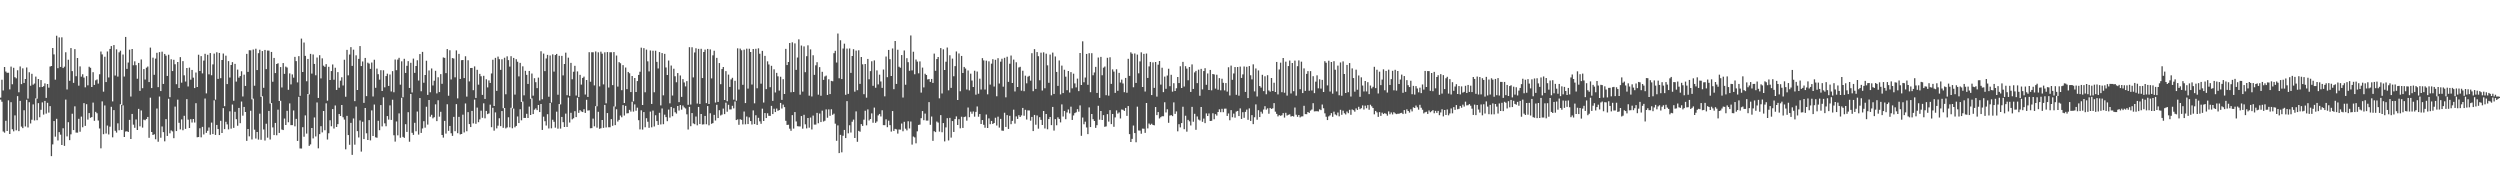 <?xml version="1.0" encoding="UTF-8"?>
<svg xmlns="http://www.w3.org/2000/svg" width="1920" height="150">
  <path d="M0 75.024h1v1.462H0zM1 61.215h1v16.917H1zM2 69.483h1v31.544H2zM3 51.444h1v50.459H3zM4 54.955h1v37.842H4zM5 55.917h1v44.716H5zM6 55.857h1v21.221H6zM7 68.664h1v34.240H7zM8 51.132h1v27.354H8zM9 64.719h1v34.533H9zM10 52.065h1v48.787H10zM11 59.310h1v29.304H11zM12 60.163h1v39.943H12zM13 53.988h1v19.866H13zM14 70.841h1v29.849H14zM15 51.040h1v26.434H15zM16 64.617h1v32.632H16zM17 52.480h1v45.948H17zM18 63.708h1v20.999H18zM19 60.684h1v36.466H19zM20 51.812h1v24.843H20zM21 75.743h1v22.131H21zM22 55.521h1v22.952H22zM23 65.844h1v28.992H23zM24 56.689h1v35.243H24zM25 65.032h1v15.170H25zM26 64.171h1v28.351H26zM27 58.841h1v16.703H27zM28 75.790h1v16.504H28zM29 60.647h1v18.541H29zM30 66.957h1v23.080H30zM31 61.476h1v22.852H31zM32 66.823h1v11.822H32zM33 66.223h1v21.799H33zM34 64.055h1v13.484H34zM35 75.169h1v12.058H35zM36 64.515h1v14.436H36zM37 67.332h1v19.142H37zM38 51.085h1v30.428H38zM39 50.706h1v69.185H39zM40 36.867h1v74.035H40zM41 41.778h1v51.197H41zM42 61.204h1v43.764H42zM43 27.431h1v63.801H43zM44 52.365h1v55.508H44zM45 28.726h1v72.754H45zM46 51.382h1v52.034H46zM47 28.668h1v82.689H47zM48 52.275h1v46.213H48zM49 51.224h1v60.824H49zM50 40.135h1v36.376H50zM51 68.713h1v36.017H51zM52 45.858h1v47.999H52zM53 62.070h1v45.533H53zM54 36.904h1v66.269H54zM55 54.641h1v32.705H55zM56 63.638h1v36.230H56zM57 37.746h1v43.924H57zM58 58.536h1v43.281H58zM59 44.533h1v57.366H59zM60 65.777h1v25.456H60zM61 51.010h1v50.155H61zM62 58.856h1v30.717H62zM63 57.011h1v40.737H63zM64 59.611h1v19.611H64zM65 67.065h1v29.591H65zM66 58.455h1v21.548H66zM67 65.549h1v26.322H67zM68 51.227h1v35.594H68zM69 52.075h1v38.419H69zM70 66.826h1v23.080H70zM71 55.441h1v23.369H71zM72 65.212h1v27.562H72zM73 61.676h1v24.214H73zM74 61.042h1v25.969H74zM75 64.200h1v28.393H75zM76 57.037h1v41.633H76zM77 39.600h1v74.296H77zM78 41.763h1v36.105H78zM79 70.407h1v32.647H79zM80 43.563h1v37.423H80zM81 63.032h1v39.539H81zM82 39.508h1v56.902H82zM83 59.501h1v43.768H83zM84 37.600h1v59.682H84zM85 35.388h1v46.638H85zM86 77.859h1v27.614H86zM87 34.618h1v49.971H87zM88 57.998h1v42.470H88zM89 37.877h1v63.966H89zM90 58.843h1v35.890H90zM91 40.174h1v59.850H91zM92 38.916h1v41.156H92zM93 80.522h1v19.248H93zM94 41.885h1v38.994H94zM95 58.797h1v46.402H95zM96 28.340h1v72.684H96zM97 52.870h1v47.910H97zM98 48.017h1v53.354H98zM99 38.145h1v53.905H99zM100 74.146h1v32.631H100zM101 37.635h1v49.883H101zM102 50.141h1v45.608H102zM103 47.078h1v51.089H103zM104 50.084h1v41.678H104zM105 60.479h1v39.361H105zM106 48.310h1v35.295H106zM107 69.781h1v27.265H107zM108 45.691h1v39.165H108zM109 67.730h1v30.278H109zM110 53.049h1v38.851H110zM111 61.099h1v31.255H111zM112 51.945h1v39.413H112zM113 51.088h1v38.738H113zM114 63.040h1v42.786H114zM115 36.553h1v38.435H115zM116 67.636h1v33.739H116zM117 44.292h1v59.390H117zM118 57.431h1v45.662H118zM119 45.025h1v61.922H119zM120 40.565h1v42.792H120zM121 66.896h1v41.971H121zM122 40.044h1v34.081H122zM123 69.942h1v35.862H123zM124 39.683h1v57.463H124zM125 64.451h1v37.036H125zM126 41.446h1v67.101H126zM127 42.753h1v48.738H127zM128 58.326h1v46.082H128zM129 42.053h1v33.752H129zM130 74.648h1v27.764H130zM131 45.508h1v54.656H131zM132 54.602h1v46.298H132zM133 45.933h1v60.195H133zM134 49.369h1v32.508H134zM135 64.681h1v35.992H135zM136 47.613h1v28.936H136zM137 67.585h1v26.718H137zM138 43.862h1v55.503H138zM139 63.497h1v28.193H139zM140 46.928h1v53.116H140zM141 57.866h1v31.050H141zM142 62.634h1v36.344H142zM143 52.228h1v23.890H143zM144 66.427h1v25.475H144zM145 51.939h1v46.368H145zM146 61.187h1v30.337H146zM147 53.730h1v40.390H147zM148 59.641h1v31.773H148zM149 67.614h1v26.515H149zM150 55.691h1v23.564H150zM151 66.801h1v38.604H151zM152 42.014h1v63.227H152zM153 54.533h1v43.964H153zM154 43.116h1v62.368H154zM155 56.389h1v41.069H155zM156 46.527h1v56.759H156zM157 41.344h1v34.346H157zM158 71.707h1v30.346H158zM159 42.073h1v58.387H159zM160 57.108h1v40.787H160zM161 40.768h1v62.710H161zM162 57.787h1v36.359H162zM163 49.480h1v53.464H163zM164 41.171h1v35.876H164zM165 76.521h1v27.126H165zM166 40.132h1v55.828H166zM167 60.587h1v38.512H167zM168 40.630h1v63.094H168zM169 60.041h1v32.734H169zM170 46.077h1v56.048H170zM171 41.117h1v41.913H171zM172 81.541h1v17.621H172zM173 42.755h1v50.769H173zM174 64.573h1v30.969H174zM175 46.970h1v52.421H175zM176 59.565h1v25.958H176zM177 49.905h1v48.907H177zM178 47.727h1v32.560H178zM179 77.380h1v20.841H179zM180 49.058h1v36.786H180zM181 62.659h1v28.886H181zM182 53.432h1v43.116H182zM183 59.655h1v23.222H183zM184 58.438h1v36.196H184zM185 54.744h1v23.251H185zM186 74.110h1v14.744H186zM187 57.370h1v24.755H187zM188 65.998h1v19.998H188zM189 41.353h1v66.822H189zM190 55.209h1v43.849H190zM191 38.540h1v66.188H191zM192 38.636h1v46.421H192zM193 76.264h1v30.856H193zM194 38.063h1v37.692H194zM195 65.841h1v33.752H195zM196 37.406h1v68.965H196zM197 53.802h1v47.566H197zM198 40.844h1v66.387H198zM199 38.171h1v49.147H199zM200 74.366h1v32.993H200zM201 39.210h1v34.714H201zM202 67.433h1v31.976H202zM203 38.362h1v69.551H203zM204 53.119h1v41.934H204zM205 38.787h1v66.924H205zM206 38.842h1v46.375H206zM207 79.528h1v27.623H207zM208 39.873h1v39.274H208zM209 62.749h1v35.119H209zM210 44.476h1v59.274H210zM211 56.099h1v38.334H211zM212 49.138h1v54.742H212zM213 48.594h1v35.626H213zM214 77.562h1v24.511H214zM215 51.495h1v25.924H215zM216 67.157h1v32.308H216zM217 48.422h1v51.451H217zM218 56.728h1v34.317H218zM219 51.172h1v44.843H219zM220 51.887h1v33.223H220zM221 68.975h1v24.915H221zM222 56.355h1v23.045H222zM223 64.795h1v31.313H223zM224 57.148h1v38.953H224zM225 59.651h1v25.198H225zM226 43.696h1v53.319H226zM227 46.970h1v44.298H227zM228 63.298h1v44.954H228zM229 43.094h1v31.264H229zM230 73.553h1v40.482H230zM231 29.660h1v84.420H231zM232 55.274h1v42.437H232zM233 32.658h1v72.364H233zM234 42.902h1v45.742H234zM235 62.409h1v40.179H235zM236 45.262h1v26.911H236zM237 72.496h1v39.548H237zM238 41.356h1v69.524H238zM239 56.530h1v41.783H239zM240 41.847h1v64.447H240zM241 49.079h1v41.134H241zM242 57.801h1v46.992H242zM243 44.209h1v34.470H243zM244 75.207h1v38.718H244zM245 42.370h1v60.636H245zM246 60.209h1v36.700H246zM247 44.812h1v56.865H247zM248 50.424h1v34.843H248zM249 51.354h1v48.693H249zM250 49.267h1v30.112H250zM251 77.327h1v29.812H251zM252 51.322h1v51.037H252zM253 61.453h1v30.919H253zM254 54.594h1v42.354H254zM255 49.507h1v34.280H255zM256 61.247h1v37.465H256zM257 52.043h1v28.935H257zM258 69.060h1v28.468H258zM259 55.393h1v39.947H259zM260 67.382h1v20.183H260zM261 61.973h1v27.098H261zM262 59.357h1v21.306H262zM263 65.651h1v24.393H263zM264 45.875h1v45.988H264zM265 74.298h1v40.367H265zM266 38.290h1v50.701H266zM267 57.862h1v45.852H267zM268 41.908h1v69.306H268zM269 36.194h1v58.179H269zM270 50.598h1v68.340H270zM271 38.151h1v52.812H271zM272 77.661h1v33.469H272zM273 42.470h1v39.376H273zM274 69.135h1v31.572H274zM275 45.216h1v60.351H275zM276 35.361h1v57.100H276zM277 50.762h1v65.647H277zM278 47.204h1v46.298H278zM279 78.978h1v27.821H279zM280 44.505h1v38.438H280zM281 73.828h1v28.546H281zM282 48.144h1v59.398H282zM283 48.839h1v43.414H283zM284 52.912h1v54.928H284zM285 48.006h1v36.764H285zM286 74.068h1v30.378H286zM287 45.882h1v34.378H287zM288 67.406h1v38.041H288zM289 52.692h1v53.079H289zM290 56.999h1v35.788H290zM291 61.184h1v38.789H291zM292 53.931h1v26.760H292zM293 69.894h1v27.159H293zM294 53.984h1v20.788H294zM295 67.088h1v27.624H295zM296 58.424h1v38.533H296zM297 56.559h1v32.581H297zM298 65.972h1v25.876H298zM299 57.205h1v23.717H299zM300 70.238h1v21.867H300zM301 54.642h1v21.942H301zM302 70.864h1v32.998H302zM303 45.744h1v62.987H303zM304 53.906h1v39.386H304zM305 45.777h1v58.179H305zM306 44.415h1v42.691H306zM307 65.027h1v40.750H307zM308 47.079h1v28.050H308zM309 74.694h1v30.445H309zM310 45.177h1v60.711H310zM311 56.023h1v39.366H311zM312 50.522h1v50.801H312zM313 46.925h1v39.257H313zM314 67.520h1v41.318H314zM315 48.215h1v23.921H315zM316 71.017h1v30.951H316zM317 45.001h1v58.601H317zM318 55.965h1v38.366H318zM319 50.695h1v50.139H319zM320 46.292h1v39.376H320zM321 61.834h1v41.521H321zM322 41.503h1v33.817H322zM323 70.085h1v32.019H323zM324 39.848h1v58.807H324zM325 63.517h1v29.546H325zM326 57.576h1v40.479H326zM327 46.624h1v35.352H327zM328 72.874h1v22.805H328zM329 54.127h1v22.663H329zM330 70.867h1v18.760H330zM331 52.565h1v35.617H331zM332 65.622h1v25.254H332zM333 61.986h1v28.038H333zM334 54.383h1v25.740H334zM335 71.732h1v21.307H335zM336 59.319h1v17.678H336zM337 70.683h1v18.902H337zM338 56.938h1v28.939H338zM339 64.334h1v39.340H339zM340 44.122h1v61.580H340zM341 44.435h1v48.402H341zM342 56.189h1v46.393H342zM343 37.670h1v42.417H343zM344 73.543h1v26.965H344zM345 38.599h1v58.120H345zM346 61.012h1v41.319H346zM347 44.599h1v59.756H347zM348 44.937h1v44.796H348zM349 59.395h1v41.368H349zM350 38.689h1v41.293H350zM351 75.585h1v26.698H351zM352 41.375h1v48.371H352zM353 60.625h1v42.603H353zM354 46.222h1v56.669H354zM355 46.075h1v41.968H355zM356 59.948h1v41.765H356zM357 43.204h1v36.244H357zM358 74.192h1v26.613H358zM359 46.264h1v39.869H359zM360 62.532h1v32.757H360zM361 52.205h1v45.402H361zM362 52.165h1v33.034H362zM363 69.256h1v25.532H363zM364 50.997h1v25.476H364zM365 75.192h1v19.870H365zM366 53.620h1v29.028H366zM367 65.035h1v28.807H367zM368 56.705h1v35.009H368zM369 58.586h1v26.397H369zM370 72.854h1v17.611H370zM371 58.203h1v21.143H371zM372 75.971h1v14.907H372zM373 60.880h1v24.321H373zM374 67.125h1v20.504H374zM375 61.762h1v25.339H375zM376 63.690h1v16.678H376zM377 56.421h1v41.283H377zM378 45.889h1v36.923H378zM379 81.426h1v18.937H379zM380 44.417h1v41.901H380zM381 69.798h1v28.802H381zM382 43.464h1v53.069H382zM383 45.448h1v45.399H383zM384 53.663h1v43.225H384zM385 45.512h1v39.764H385zM386 83.080h1v15.093H386zM387 44.348h1v38.577H387zM388 72.377h1v26.231H388zM389 43.247h1v54.620H389zM390 46.161h1v43.912H390zM391 51.163h1v46.621H391zM392 43.136h1v39.663H392zM393 83.147h1v15.372H393zM394 44.485h1v38.911H394zM395 72.670h1v25.127H395zM396 45.451h1v51.247H396zM397 47.404h1v42.058H397zM398 58.659h1v35.881H398zM399 48.288h1v35.639H399zM400 78.280h1v14.136H400zM401 50.923h1v27.077H401zM402 73.224h1v17.360H402zM403 54.357h1v36.217H403zM404 57.513h1v29.900H404zM405 64.456h1v26.164H405zM406 54.453h1v27.400H406zM407 75.899h1v12.402H407zM408 56.470h1v19.100H408zM409 73.461h1v14.149H409zM410 60.051h1v24.150H410zM411 63.107h1v20.159H411zM412 67.672h1v16.902H412zM413 59.580h1v21.052H413zM414 77.210h1v8.865H414zM415 39.391h1v40.484H415zM416 76.228h1v23.539H416zM417 41.183h1v48.440H417zM418 54.646h1v38.461H418zM419 44.879h1v51.533H419zM420 42.144h1v45.571H420zM421 74.278h1v24.403H421zM422 42.601h1v36.480H422zM423 78.723h1v19.822H423zM424 41.742h1v50.232H424zM425 54.988h1v38.552H425zM426 42.300h1v55.742H426zM427 41.417h1v44.351H427zM428 72.756h1v26.041H428zM429 42.856h1v37.043H429zM430 80.188h1v18.590H430zM431 42.914h1v46.890H431zM432 57.928h1v35.939H432zM433 49.129h1v48.391H433zM434 40.442h1v46.799H434zM435 73.136h1v24.360H435zM436 44.286h1v30.639H436zM437 73.633h1v20.497H437zM438 48.307h1v38.304H438zM439 60.883h1v30.783H439zM440 55.080h1v35.746H440zM441 50.521h1v34.859H441zM442 73.355h1v16.577H442zM443 54.817h1v20.224H443zM444 74.548h1v12.124H444zM445 57.478h1v27.168H445zM446 64.972h1v20.611H446zM447 59.850h1v26.220H447zM448 58.822h1v25.069H448zM449 72.616h1v14.099H449zM450 61.458h1v15.173H450zM451 74.439h1v10.445H451zM452 40.103h1v44.643H452zM453 62.782h1v35.702H453zM454 40.165h1v58.258H454zM455 40.126h1v50.936H455zM456 65.587h1v31.433H456zM457 39.546h1v41.970H457zM458 81.620h1v16.404H458zM459 40.206h1v45.652H459zM460 66.357h1v32.551H460zM461 39.703h1v58.808H461zM462 41.231h1v50.922H462zM463 64.821h1v33.377H463zM464 40.182h1v40.382H464zM465 79.344h1v18.549H465zM466 39.991h1v46.847H466zM467 67.245h1v30.470H467zM468 40.117h1v57.601H468zM469 40.151h1v51.342H469zM470 65.401h1v31.213H470zM471 39.970h1v41.721H471zM472 81.803h1v14.311H472zM473 42.673h1v41.251H473zM474 66.520h1v26.822H474zM475 47.725h1v44.332H475zM476 48.573h1v40.166H476zM477 69.263h1v20.777H477zM478 50.000h1v30.743H478zM479 79.114h1v9.591H479zM480 51.859h1v29.452H480zM481 68.470h1v18.605H481zM482 55.253h1v31.666H482zM483 56.287h1v28.069H483zM484 70.696h1v15.026H484zM485 58.372h1v19.738H485zM486 77.812h1v7.891H486zM487 59.888h1v20.273H487zM488 70.641h1v14.427H488zM489 62.265h1v20.441H489zM490 57.547h1v34.788H490zM491 55.081h1v44.315H491zM492 36.630h1v48.091H492zM493 80.662h1v18.858H493zM494 36.942h1v49.109H494zM495 70.853h1v26.878H495zM496 38.093h1v52.664H496zM497 47.078h1v46.405H497zM498 54.810h1v43.322H498zM499 38.761h1v46.937H499zM500 79.802h1v18.009H500zM501 38.987h1v45.948H501zM502 70.850h1v26.270H502zM503 38.952h1v49.583H503zM504 47.535h1v45.434H504zM505 52.582h1v43.354H505zM506 40.001h1v46.634H506zM507 80.944h1v14.628H507zM508 40.765h1v42.532H508zM509 73.205h1v22.187H509zM510 41.377h1v46.667H510zM511 51.792h1v38.170H511zM512 57.587h1v35.505H512zM513 46.467h1v37.690H513zM514 79.367h1v10.971H514zM515 50.304h1v31.809H515zM516 73.388h1v15.855H516zM517 52.795h1v30.313H517zM518 58.550h1v27.692H518zM519 63.199h1v24.023H519zM520 56.095h1v25.296H520zM521 78.440h1v6.458H521zM522 57.954h1v22.745H522zM523 74.404h1v9.807H523zM524 60.770h1v20.256H524zM525 63.352h1v19.153H525zM526 66.364h1v16.920H526zM527 62.319h1v25.481H527zM528 80.464h1v19.036H528zM529 36.261h1v45.799H529zM530 80.259h1v16.660H530zM531 36.309h1v50.506H531zM532 59.419h1v35.373H532zM533 40.311h1v55.091H533zM534 37.078h1v52.427H534zM535 79.493h1v16.740H535zM536 37.548h1v44.583H536zM537 79.817h1v15.442H537zM538 37.468h1v50.082H538zM539 59.946h1v35.669H539zM540 39.935h1v55.546H540zM541 38.115h1v50.898H541zM542 79.227h1v16.200H542zM543 37.587h1v43.870H543zM544 79.867h1v16.412H544zM545 37.955h1v49.012H545zM546 60.207h1v34.876H546zM547 42.499h1v52.064H547zM548 38.957h1v49.285H548zM549 78.754h1v13.799H549zM550 44.420h1v36.059H550zM551 78.279h1v12.391H551zM552 48.454h1v36.181H552zM553 64.676h1v24.018H553zM554 53.024h1v34.986H554zM555 51.448h1v31.960H555zM556 76.775h1v10.879H556zM557 54.624h1v24.205H557zM558 77.780h1v8.009H558zM559 57.272h1v23.201H559zM560 66.787h1v17.277H560zM561 61.003h1v22.996H561zM562 59.743h1v21.517H562zM563 76.546h1v6.684H563zM564 62.030h1v15.893H564zM565 77.347h1v14.871H565zM566 37.098h1v54.611H566zM567 68.744h1v27.110H567zM568 37.317h1v54.263H568zM569 38.588h1v53.452H569zM570 65.149h1v30.396H570zM571 38.166h1v47.518H571zM572 79.167h1v16.342H572zM573 37.365h1v52.143H573zM574 68.025h1v27.234H574zM575 37.433h1v52.728H575zM576 39.944h1v53.053H576zM577 64.896h1v30.727H577zM578 37.630h1v47.142H578zM579 79.352h1v15.927H579zM580 37.460h1v51.044H580zM581 67.777h1v28.157H581zM582 37.098h1v53.395H582zM583 41.268h1v51.918H583zM584 64.258h1v30.801H584zM585 39.089h1v44.381H585zM586 78.745h1v14.177H586zM587 42.914h1v43.912H587zM588 68.447h1v22.246H588zM589 47.105h1v39.864H589zM590 49.532h1v39.417H590zM591 66.989h1v22.003H591zM592 50.512h1v30.775H592zM593 77.463h1v10.144H593zM594 53.225h1v30.287H594zM595 71.001h1v15.085H595zM596 55.965h1v27.381H596zM597 58.606h1v26.482H597zM598 69.564h1v14.968H598zM599 58.928h1v20.137H599zM600 76.712h1v6.653H600zM601 60.823h1v19.525H601zM602 72.180h1v10.097H602zM603 37.540h1v55.233H603zM604 49.947h1v45.977H604zM605 47.618h1v48.166H605zM606 33.022h1v65.784H606zM607 70.879h1v29.591H607zM608 32.523h1v55.913H608zM609 70.663h1v28.113H609zM610 33.328h1v52.723H610zM611 53.663h1v39.639H611zM612 44.188h1v52.719H612zM613 30.186h1v66.871H613zM614 72.718h1v24.414H614zM615 34.984h1v54.179H615zM616 70.375h1v28.423H616zM617 35.619h1v52.529H617zM618 55.436h1v40.051H618zM619 43.146h1v55.442H619zM620 34.793h1v55.829H620zM621 73.463h1v24.586H621zM622 37.963h1v52.320H622zM623 74.092h1v25.361H623zM624 42.456h1v46.339H624zM625 57.493h1v38.214H625zM626 50.181h1v45.535H626zM627 47.769h1v38.901H627zM628 72.681h1v21.992H628zM629 51.580h1v35.636H629zM630 73.547h1v20.205H630zM631 55.121h1v29.846H631zM632 61.332h1v31.982H632zM633 58.704h1v33.997H633zM634 58.061h1v25.940H634zM635 72.933h1v17.486H635zM636 60.857h1v23.164H636zM637 72.256h1v16.679H637zM638 62.119h1v21.803H638zM639 62.417h1v25.760H639zM640 40.836h1v46.466H640zM641 38.999h1v55.999H641zM642 48.002h1v60.152H642zM643 25.775h1v70.523H643zM644 60.085h1v57.496H644zM645 30.914h1v72.683H645zM646 60.723h1v56.259H646zM647 37.300h1v66.968H647zM648 33.527h1v66.275H648zM649 72.803h1v33.210H649zM650 37.341h1v40.348H650zM651 72.085h1v30.322H651zM652 37.206h1v58.977H652zM653 55.947h1v45.847H653zM654 42.996h1v50.514H654zM655 37.788h1v54.079H655zM656 70.393h1v35.605H656zM657 38.881h1v46.680H657zM658 69.263h1v39.624H658zM659 38.611h1v61.906H659zM660 64.398h1v36.771H660zM661 43.783h1v51.549H661zM662 49.397h1v47.294H662zM663 72.358h1v19.528H663zM664 49.173h1v35.896H664zM665 75.021h1v21.234H665zM666 45.251h1v38.751H666zM667 60.861h1v31.633H667zM668 54.640h1v36.770H668zM669 47.076h1v40.022H669zM670 65.883h1v28.352H670zM671 46.367h1v36.250H671zM672 67.401h1v26.943H672zM673 54.089h1v39.180H673zM674 64.827h1v23.785H674zM675 57.334h1v30.185H675zM676 62.577h1v26.866H676zM677 67.472h1v17.208H677zM678 53.418h1v42.686H678zM679 73.987h1v22.171H679zM680 43.435h1v48.195H680zM681 59.290h1v38.402H681zM682 38.358h1v54.321H682zM683 45.489h1v50.637H683zM684 58.386h1v42.677H684zM685 37.210h1v48.096H685zM686 68.495h1v32.074H686zM687 31.490h1v67.464H687zM688 64.453h1v34.907H688zM689 38.189h1v64.423H689zM690 51.265h1v48.184H690zM691 52.027h1v47.549H691zM692 42.295h1v52.604H692zM693 74.894h1v25.928H693zM694 38.747h1v54.772H694zM695 65.081h1v33.742H695zM696 44.697h1v55.471H696zM697 47.783h1v45.335H697zM698 54.390h1v44.264H698zM699 27.250h1v66.089H699zM700 54.044h1v57.017H700zM701 39.718h1v65.153H701zM702 57.050h1v48.456H702zM703 45.709h1v64.379H703zM704 47.333h1v53.520H704zM705 56.321h1v39.630H705zM706 47.134h1v48.570H706zM707 71.105h1v19.683H707zM708 51.935h1v33.355H708zM709 67.127h1v25.209H709zM710 56.649h1v30.577H710zM711 57.623h1v34.975H711zM712 61.032h1v31.587H712zM713 60.741h1v17.718H713zM714 62.889h1v32.958H714zM715 60.618h1v28.896H715zM716 63.695h1v44.489H716zM717 41.149h1v59.632H717zM718 54.375h1v47.081H718zM719 45.368h1v47.989H719zM720 43.759h1v50.377H720zM721 75.520h1v25.546H721zM722 36.893h1v51.534H722zM723 71.768h1v29.818H723zM724 37.889h1v56.648H724zM725 53.762h1v54.850H725zM726 47.424h1v50.425H726zM727 36.505h1v54.291H727zM728 69.353h1v38.529H728zM729 42.428h1v48.087H729zM730 67.477h1v38.212H730zM731 45.008h1v47.985H731zM732 58.577h1v42.773H732zM733 50.800h1v40.650H733zM734 39.507h1v49.874H734zM735 76.788h1v19.187H735zM736 41.069h1v50.474H736zM737 70.110h1v28.473H737zM738 42.945h1v46.729H738zM739 56.065h1v42.210H739zM740 51.394h1v38.538H740zM741 52.657h1v36.844H741zM742 68.738h1v23.914H742zM743 54.098h1v28.469H743zM744 69.432h1v20.570H744zM745 56.563h1v29.176H745zM746 61.826h1v25.535H746zM747 66.798h1v18.827H747zM748 54.333h1v35.276H748zM749 72.688h1v13.210H749zM750 54.937h1v26.831H750zM751 71.985h1v17.680H751zM752 60.415h1v27.163H752zM753 68.747h1v26.475H753zM754 44.655h1v47.554H754zM755 46.371h1v49.488H755zM756 68.745h1v29.343H756zM757 46.609h1v41.364H757zM758 72.467h1v25.858H758zM759 47.083h1v43.858H759zM760 64.989h1v30.379H760zM761 48.897h1v43.959H761zM762 45.451h1v49.777H762zM763 66.470h1v27.979H763zM764 45.911h1v44.488H764zM765 73.930h1v22.499H765zM766 44.699h1v44.885H766zM767 64.127h1v33.848H767zM768 47.370h1v43.938H768zM769 45.106h1v55.176H769zM770 66.576h1v33.887H770zM771 44.404h1v42.175H771zM772 74.752h1v22.737H772zM773 43.558h1v44.864H773zM774 62.855h1v36.155H774zM775 48.954h1v39.973H775zM776 42.632h1v52.761H776zM777 63.751h1v29.093H777zM778 45.799h1v38.410H778zM779 70.248h1v24.660H779zM780 47.840h1v41.571H780zM781 66.793h1v24.552H781zM782 51.797h1v36.655H782zM783 51.322h1v38.536H783zM784 69.615h1v19.008H784zM785 54.333h1v28.538H785zM786 70.046h1v18.834H786zM787 58.136h1v26.184H787zM788 64.007h1v27.785H788zM789 58.885h1v25.920H789zM790 58.227h1v26.600H790zM791 61.930h1v30.733H791zM792 40.850h1v48.954H792zM793 70.024h1v30.657H793zM794 37.720h1v50.526H794zM795 68.316h1v27.458H795zM796 39.979h1v48.716H796zM797 43.154h1v55.679H797zM798 61.668h1v28.320H798zM799 40.426h1v51.610H799zM800 69.548h1v26.443H800zM801 40.215h1v45.014H801zM802 67.782h1v30.863H802zM803 41.217h1v46.312H803zM804 50.171h1v49.090H804zM805 63.616h1v27.819H805zM806 41.904h1v47.956H806zM807 73.237h1v22.866H807zM808 40.397h1v41.721H808zM809 72.134h1v28.153H809zM810 43.365h1v48.114H810zM811 55.256h1v40.925H811zM812 65.932h1v24.172H812zM813 46.426h1v44.924H813zM814 72.521h1v21.497H814zM815 50.406h1v29.790H815zM816 71.488h1v18.030H816zM817 53.547h1v31.664H817zM818 58.881h1v32.677H818zM819 69.260h1v17.088H819zM820 54.513h1v29.535H820zM821 71.082h1v16.008H821zM822 55.397h1v26.532H822zM823 67.819h1v24.279H823zM824 56.581h1v32.078H824zM825 64.054h1v22.823H825zM826 67.098h1v19.101H826zM827 60.381h1v23.410H827zM828 70.015h1v15.758H828zM829 40.706h1v40.246H829zM830 65.286h1v39.020H830zM831 31.766h1v58.523H831zM832 63.165h1v32.249H832zM833 59.527h1v33.896H833zM834 41.444h1v56.455H834zM835 65.111h1v37.927H835zM836 40.880h1v41.611H836zM837 70.807h1v26.762H837zM838 40.834h1v46.708H838zM839 57.828h1v33.721H839zM840 55.658h1v37.260H840zM841 51.330h1v46.847H841zM842 71.356h1v24.813H842zM843 44.181h1v37.055H843zM844 75.145h1v16.760H844zM845 43.673h1v41.598H845zM846 57.806h1v34.377H846zM847 51.978h1v36.454H847zM848 51.092h1v46.266H848zM849 73.100h1v23.977H849zM850 44.413h1v43.236H850zM851 73.464h1v19.907H851zM852 43.962h1v40.632H852zM853 64.420h1v30.933H853zM854 53.302h1v34.225H854zM855 54.990h1v42.375H855zM856 71.319h1v18.841H856zM857 53.208h1v31.563H857zM858 69.753h1v17.518H858zM859 55.978h1v30.331H859zM860 63.392h1v27.597H860zM861 61.155h1v22.932H861zM862 64.079h1v20.234H862zM863 70.796h1v14.407H863zM864 59.837h1v23.053H864zM865 71.204h1v17.762H865zM866 45.140h1v36.343H866zM867 58.291h1v44.730H867zM868 40.206h1v68.827H868zM869 41.292h1v65.354H869zM870 67.032h1v29.398H870zM871 41.075h1v61.127H871zM872 63.708h1v45.571H872zM873 41.949h1v39.957H873zM874 56.335h1v43.866H874zM875 47.177h1v53.111H875zM876 40.191h1v62.510H876zM877 66.834h1v31.934H877zM878 41.361h1v57.500H878zM879 70.314h1v31.748H879zM880 41.105h1v38.022H880zM881 59.857h1v38.742H881zM882 50.974h1v43.904H882zM883 47.563h1v48.265H883zM884 73.021h1v22.019H884zM885 47.906h1v48.112H885zM886 67.491h1v28.739H886zM887 47.632h1v34.570H887zM888 74.189h1v14.246H888zM889 49.657h1v36.408H889zM890 46.870h1v44.136H890zM891 64.996h1v25.000H891zM892 52.040h1v37.219H892zM893 70.756h1v18.516H893zM894 58.832h1v19.698H894zM895 68.176h1v18.190H895zM896 57.999h1v25.924H896zM897 52.808h1v41.493H897zM898 66.183h1v22.610H898zM899 57.471h1v30.896H899zM900 70.411h1v18.761H900zM901 63.896h1v14.757H901zM902 69.881h1v17.589H902zM903 67.767h1v17.765H903zM904 59.144h1v41.698H904zM905 63.799h1v31.574H905zM906 50.916h1v46.914H906zM907 67.582h1v26.948H907zM908 47.503h1v34.486H908zM909 66.451h1v32.756H909zM910 50.862h1v38.034H910zM911 52.695h1v48.407H911zM912 61.634h1v30.433H912zM913 51.445h1v41.751H913zM914 70.614h1v25.742H914zM915 49.440h1v32.637H915zM916 68.306h1v25.192H916zM917 55.613h1v31.792H917zM918 54.404h1v45.265H918zM919 63.835h1v25.635H919zM920 53.526h1v38.292H920zM921 73.532h1v19.009H921zM922 52.874h1v29.295H922zM923 68.673h1v24.890H923zM924 54.555h1v36.536H924zM925 52.391h1v42.186H925zM926 65.127h1v21.966H926zM927 56.443h1v32.655H927zM928 69.102h1v18.057H928zM929 53.714h1v39.225H929zM930 69.378h1v23.395H930zM931 56.825h1v30.149H931zM932 57.188h1v34.431H932zM933 68.024h1v19.646H933zM934 57.416h1v31.371H934zM935 68.897h1v17.124H935zM936 60.020h1v23.953H936zM937 69.387h1v16.773H937zM938 60.481h1v23.094H938zM939 63.580h1v22.577H939zM940 69.440h1v14.037H940zM941 63.812h1v19.576H941zM942 70.333h1v18.680H942zM943 51.674h1v35.464H943zM944 73.313h1v19.072H944zM945 50.363h1v34.213H945zM946 61.273h1v28.800H946zM947 56.404h1v30.854H947zM948 51.505h1v38.859H948zM949 72.812h1v12.830H949zM950 51.450h1v33.744H950zM951 73.460h1v15.672H951zM952 51.153h1v32.122H952zM953 59.850h1v31.475H953zM954 57.124h1v29.054H954zM955 51.025h1v39.448H955zM956 70.591h1v15.330H956zM957 51.298h1v32.877H957zM958 75.330h1v16.693H958zM959 50.716h1v32.537H959zM960 57.827h1v35.061H960zM961 60.971h1v27.443H961zM962 49.402h1v45.941H962zM963 70.207h1v19.835H963zM964 52.557h1v27.630H964zM965 74.105h1v17.850H965zM966 54.091h1v30.543H966zM967 66.108h1v23.823H967zM968 67.297h1v18.538H968zM969 57.430h1v29.816H969zM970 69.967h1v14.156H970zM971 58.548h1v23.031H971zM972 72.371h1v11.863H972zM973 57.761h1v25.427H973zM974 69.477h1v17.881H974zM975 70.412h1v12.497H975zM976 59.894h1v23.788H976zM977 69.906h1v13.271H977zM978 63.531h1v15.662H978zM979 70.675h1v15.091H979zM980 47.588h1v39.837H980zM981 72.513h1v16.864H981zM982 53.369h1v35.048H982zM983 48.121h1v40.797H983zM984 70.784h1v17.745H984zM985 44.556h1v42.355H985zM986 71.223h1v19.107H986zM987 47.341h1v39.307H987zM988 73.431h1v15.314H988zM989 50.757h1v37.424H989zM990 46.467h1v41.331H990zM991 71.765h1v17.727H991zM992 48.378h1v40.718H992zM993 70.026h1v19.459H993zM994 46.543h1v36.029H994zM995 73.492h1v14.634H995zM996 50.865h1v38.819H996zM997 46.393h1v41.922H997zM998 68.514h1v21.632H998zM999 47.379h1v42.085H999zM1000 71.454h1v17.886H1000zM1001 52.525h1v28.753H1001zM1002 69.780h1v17.896H1002zM1003 56.718h1v31.004H1003zM1004 54.641h1v31.399H1004zM1005 69.670h1v17.067H1005zM1006 54.611h1v30.339H1006zM1007 69.483h1v14.621H1007zM1008 58.544h1v20.694H1008zM1009 71.535h1v14.033H1009zM1010 62.709h1v22.731H1010zM1011 57.865h1v27.541H1011zM1012 67.861h1v17.733H1012zM1013 60.899h1v23.069H1013zM1014 68.069h1v16.511H1014zM1015 61.347h1v18.934H1015zM1016 70.642h1v12.495H1016zM1017 46.981h1v40.061H1017zM1018 48.169h1v41.482H1018zM1019 65.602h1v26.612H1019zM1020 46.625h1v42.768H1020zM1021 70.273h1v18.286H1021zM1022 47.596h1v39.305H1022zM1023 71.926h1v17.753H1023zM1024 46.980h1v38.771H1024zM1025 53.579h1v34.331H1025zM1026 70.232h1v18.385H1026zM1027 50.402h1v36.035H1027zM1028 73.163h1v16.192H1028zM1029 47.969h1v36.344H1029zM1030 73.539h1v14.651H1030zM1031 47.147h1v37.833H1031zM1032 56.838h1v30.155H1032zM1033 71.425h1v16.473H1033zM1034 49.876h1v35.806H1034zM1035 70.801h1v16.129H1035zM1036 48.425h1v35.907H1036zM1037 74.118h1v14.067H1037zM1038 52.511h1v31.540H1038zM1039 59.958h1v24.697H1039zM1040 70.392h1v15.365H1040zM1041 53.488h1v29.742H1041zM1042 68.915h1v15.514H1042zM1043 57.949h1v24.063H1043zM1044 74.359h1v9.509H1044zM1045 59.395h1v23.726H1045zM1046 65.677h1v15.246H1046zM1047 70.266h1v13.829H1047zM1048 62.224h1v18.951H1048zM1049 70.232h1v12.929H1049zM1050 63.146h1v17.599H1050zM1051 72.276h1v11.990H1051zM1052 65.680h1v14.738H1052zM1053 67.899h1v13.739H1053zM1054 66.680h1v16.243H1054zM1055 51.306h1v36.522H1055zM1056 67.696h1v17.480H1056zM1057 53.540h1v32.775H1057zM1058 71.802h1v17.931H1058zM1059 55.044h1v31.084H1059zM1060 65.393h1v23.580H1060zM1061 61.123h1v25.423H1061zM1062 53.244h1v34.351H1062zM1063 69.332h1v17.545H1063zM1064 54.475h1v32.923H1064zM1065 71.057h1v17.753H1065zM1066 53.491h1v32.056H1066zM1067 65.237h1v22.499H1067zM1068 60.755h1v25.599H1068zM1069 54.357h1v33.540H1069zM1070 69.386h1v16.768H1070zM1071 53.612h1v33.470H1071zM1072 69.566h1v18.070H1072zM1073 54.516h1v32.831H1073zM1074 64.507h1v22.856H1074zM1075 61.104h1v25.773H1075zM1076 57.275h1v29.365H1076zM1077 71.258h1v16.367H1077zM1078 58.436h1v26.076H1078zM1079 70.530h1v16.752H1079zM1080 61.549h1v22.398H1080zM1081 65.433h1v19.796H1081zM1082 66.873h1v19.597H1082zM1083 61.984h1v22.005H1083zM1084 72.365h1v13.173H1084zM1085 65.951h1v16.468H1085zM1086 72.649h1v10.310H1086zM1087 66.130h1v14.894H1087zM1088 67.940h1v14.494H1088zM1089 70.911h1v13.310H1089zM1090 67.341h1v13.134H1090zM1091 71.537h1v11.202H1091zM1092 64.850h1v19.445H1092zM1093 68.816h1v18.258H1093zM1094 54.480h1v31.757H1094zM1095 66.812h1v18.976H1095zM1096 54.556h1v32.945H1096zM1097 54.620h1v30.221H1097zM1098 69.755h1v16.481H1098zM1099 56.089h1v29.381H1099zM1100 70.044h1v14.517H1100zM1101 55.179h1v31.798H1101zM1102 67.816h1v17.319H1102zM1103 59.119h1v27.569H1103zM1104 57.765h1v27.396H1104zM1105 72.826h1v15.638H1105zM1106 56.959h1v29.437H1106zM1107 71.864h1v12.057H1107zM1108 57.704h1v31.690H1108zM1109 68.422h1v16.060H1109zM1110 60.098h1v28.219H1110zM1111 58.972h1v25.118H1111zM1112 71.868h1v16.693H1112zM1113 60.792h1v26.351H1113zM1114 72.569h1v10.719H1114zM1115 63.146h1v23.900H1115zM1116 69.714h1v12.558H1116zM1117 66.473h1v17.881H1117zM1118 64.662h1v16.038H1118zM1119 72.193h1v11.723H1119zM1120 66.100h1v17.443H1120zM1121 72.485h1v8.849H1121zM1122 66.352h1v16.371H1122zM1123 71.140h1v9.258H1123zM1124 70.543h1v11.309H1124zM1125 65.895h1v12.180H1125zM1126 71.413h1v9.533H1126zM1127 65.221h1v15.585H1127zM1128 70.580h1v9.326H1128zM1129 65.780h1v15.425H1129zM1130 70.702h1v12.737H1130zM1131 59.129h1v29.134H1131zM1132 60.596h1v19.758H1132zM1133 72.020h1v16.410H1133zM1134 58.783h1v21.856H1134zM1135 72.627h1v11.501H1135zM1136 59.118h1v27.342H1136zM1137 72.502h1v7.729H1137zM1138 60.038h1v28.518H1138zM1139 61.364h1v18.710H1139zM1140 74.168h1v13.032H1140zM1141 59.027h1v18.846H1141zM1142 73.307h1v8.560H1142zM1143 61.081h1v26.621H1143zM1144 72.608h1v7.918H1144zM1145 60.096h1v27.742H1145zM1146 61.194h1v18.193H1146zM1147 74.282h1v13.513H1147zM1148 60.617h1v19.272H1148zM1149 73.093h1v8.800H1149zM1150 59.972h1v27.247H1150zM1151 73.358h1v6.120H1151zM1152 62.882h1v22.349H1152zM1153 62.943h1v16.005H1153zM1154 75.167h1v10.168H1154zM1155 62.948h1v15.259H1155zM1156 73.073h1v5.837H1156zM1157 65.252h1v18.036H1157zM1158 73.704h1v4.037H1158zM1159 66.084h1v16.357H1159zM1160 65.498h1v11.272H1160zM1161 74.780h1v7.437H1161zM1162 66.563h1v10.837H1162zM1163 72.679h1v7.131H1163zM1164 67.023h1v13.399H1164zM1165 73.337h1v4.884H1165zM1166 69.559h1v11.645H1166zM1167 67.522h1v10.007H1167zM1168 64.633h1v24.996H1168zM1169 60.491h1v16.009H1169zM1170 71.610h1v15.711H1170zM1171 61.221h1v27.121H1171zM1172 71.211h1v7.885H1172zM1173 60.779h1v27.305H1173zM1174 64.201h1v14.779H1174zM1175 67.867h1v20.875H1175zM1176 60.930h1v15.038H1176zM1177 73.950h1v16.063H1177zM1178 60.259h1v30.169H1178zM1179 71.316h1v8.211H1179zM1180 60.089h1v30.642H1180zM1181 64.049h1v15.044H1181zM1182 66.713h1v23.929H1182zM1183 59.468h1v15.730H1183zM1184 73.251h1v17.026H1184zM1185 58.729h1v31.549H1185zM1186 71.383h1v7.959H1186zM1187 59.883h1v30.998H1187zM1188 63.879h1v15.374H1188zM1189 68.878h1v20.749H1189zM1190 61.845h1v13.437H1190zM1191 73.177h1v12.805H1191zM1192 61.573h1v25.189H1192zM1193 71.613h1v6.694H1193zM1194 64.430h1v22.113H1194zM1195 68.080h1v9.901H1195zM1196 71.971h1v12.257H1196zM1197 64.438h1v11.231H1197zM1198 73.806h1v9.128H1198zM1199 66.284h1v18.008H1199zM1200 72.472h1v4.743H1200zM1201 66.736h1v16.109H1201zM1202 69.885h1v7.462H1202zM1203 72.962h1v9.089H1203zM1204 67.536h1v9.599H1204zM1205 72.522h1v9.852H1205zM1206 59.495h1v30.491H1206zM1207 57.185h1v31.484H1207zM1208 60.691h1v29.575H1208zM1209 63.440h1v16.114H1209zM1210 70.308h1v17.226H1210zM1211 54.798h1v27.965H1211zM1212 65.032h1v22.560H1212zM1213 57.005h1v25.929H1213zM1214 62.301h1v28.763H1214zM1215 56.519h1v26.901H1215zM1216 61.814h1v19.418H1216zM1217 74.609h1v10.607H1217zM1218 63.902h1v13.238H1218zM1219 69.329h1v19.157H1219zM1220 70.447h1v16.908H1220zM1221 62.508h1v12.536H1221zM1222 73.468h1v11.716H1222zM1223 65.165h1v16.013H1223zM1224 66.507h1v12.729H1224zM1225 70.846h1v13.997H1225zM1226 62.206h1v20.021H1226zM1227 65.701h1v14.698H1227zM1228 75.262h1v8.816H1228zM1229 65.107h1v13.604H1229zM1230 65.375h1v12.577H1230zM1231 74.980h1v10.471H1231zM1232 66.300h1v12.171H1232zM1233 68.787h1v9.873H1233zM1234 74.820h1v11.551H1234zM1235 67.486h1v10.296H1235zM1236 67.411h1v13.953H1236zM1237 73.998h1v11.536H1237zM1238 66.958h1v12.017H1238zM1239 66.696h1v18.206H1239zM1240 73.810h1v11.011H1240zM1241 67.030h1v11.850H1241zM1242 68.394h1v17.553H1242zM1243 73.741h1v11.842H1243zM1244 65.400h1v17.541H1244zM1245 59.455h1v29.988H1245zM1246 63.547h1v25.277H1246zM1247 62.651h1v22.025H1247zM1248 65.617h1v19.697H1248zM1249 70.373h1v16.699H1249zM1250 63.984h1v16.106H1250zM1251 66.473h1v18.252H1251zM1252 72.679h1v11.977H1252zM1253 64.757h1v16.390H1253zM1254 67.279h1v17.343H1254zM1255 69.278h1v13.849H1255zM1256 64.082h1v16.666H1256zM1257 67.690h1v19.245H1257zM1258 62.948h1v20.515H1258zM1259 63.243h1v15.013H1259zM1260 69.275h1v17.163H1260zM1261 64.537h1v16.731H1261zM1262 65.722h1v14.033H1262zM1263 70.056h1v23.240H1263zM1264 59.980h1v24.518H1264zM1265 60.050h1v23.090H1265zM1266 74.521h1v10.106H1266zM1267 61.596h1v23.099H1267zM1268 63.300h1v18.296H1268zM1269 73.918h1v11.467H1269zM1270 61.727h1v20.796H1270zM1271 65.764h1v14.770H1271zM1272 72.413h1v11.534H1272zM1273 61.912h1v19.805H1273zM1274 65.237h1v15.630H1274zM1275 71.558h1v13.354H1275zM1276 63.120h1v18.836H1276zM1277 65.717h1v15.134H1277zM1278 71.538h1v12.233H1278zM1279 63.013h1v17.449H1279zM1280 64.970h1v17.650H1280zM1281 69.188h1v14.492H1281zM1282 60.159h1v27.651H1282zM1283 59.065h1v27.616H1283zM1284 70.473h1v16.503H1284zM1285 63.021h1v17.750H1285zM1286 63.133h1v20.312H1286zM1287 68.874h1v14.389H1287zM1288 62.616h1v16.871H1288zM1289 66.554h1v15.856H1289zM1290 71.151h1v11.676H1290zM1291 63.606h1v17.252H1291zM1292 65.477h1v18.532H1292zM1293 73.189h1v9.855H1293zM1294 62.664h1v15.592H1294zM1295 65.739h1v16.745H1295zM1296 72.738h1v9.588H1296zM1297 61.403h1v15.326H1297zM1298 67.604h1v16.109H1298zM1299 72.109h1v10.735H1299zM1300 60.169h1v21.546H1300zM1301 64.443h1v23.869H1301zM1302 66.338h1v20.236H1302zM1303 59.406h1v24.918H1303zM1304 67.523h1v16.040H1304zM1305 61.911h1v21.938H1305zM1306 62.019h1v17.144H1306zM1307 68.573h1v16.124H1307zM1308 63.216h1v21.220H1308zM1309 63.129h1v15.891H1309zM1310 67.892h1v17.653H1310zM1311 61.108h1v20.443H1311zM1312 63.616h1v18.570H1312zM1313 73.462h1v11.043H1313zM1314 60.944h1v21.007H1314zM1315 66.178h1v17.091H1315zM1316 71.193h1v13.820H1316zM1317 63.000h1v19.351H1317zM1318 64.946h1v18.520H1318zM1319 66.598h1v24.333H1319zM1320 57.352h1v27.913H1320zM1321 60.040h1v24.808H1321zM1322 73.441h1v9.906H1322zM1323 58.858h1v23.016H1323zM1324 65.938h1v16.148H1324zM1325 72.491h1v14.512H1325zM1326 58.693h1v22.274H1326zM1327 66.874h1v15.332H1327zM1328 71.475h1v12.282H1328zM1329 64.426h1v15.913H1329zM1330 64.586h1v22.292H1330zM1331 70.582h1v16.413H1331zM1332 61.781h1v16.592H1332zM1333 67.888h1v17.865H1333zM1334 72.592h1v11.951H1334zM1335 64.486h1v12.596H1335zM1336 68.021h1v16.908H1336zM1337 71.211h1v11.169H1337zM1338 58.602h1v23.223H1338zM1339 69.211h1v14.475H1339zM1340 70.000h1v13.636H1340zM1341 63.287h1v12.859H1341zM1342 67.007h1v19.943H1342zM1343 65.626h1v17.431H1343zM1344 63.043h1v15.028H1344zM1345 67.938h1v20.132H1345zM1346 64.484h1v18.776H1346zM1347 64.414h1v12.720H1347zM1348 69.260h1v15.817H1348zM1349 62.593h1v18.402H1349zM1350 68.212h1v8.475H1350zM1351 70.195h1v15.607H1351zM1352 64.766h1v15.289H1352zM1353 65.579h1v10.876H1353zM1354 71.403h1v15.833H1354zM1355 62.468h1v17.875H1355zM1356 63.194h1v15.312H1356zM1357 65.427h1v25.179H1357zM1358 61.014h1v23.255H1358zM1359 65.011h1v16.443H1359zM1360 67.675h1v21.950H1360zM1361 60.804h1v22.319H1361zM1362 69.022h1v8.174H1362zM1363 73.703h1v12.121H1363zM1364 62.096h1v18.533H1364zM1365 64.535h1v14.474H1365zM1366 72.476h1v14.015H1366zM1367 64.684h1v14.684H1367zM1368 67.398h1v10.700H1368zM1369 74.070h1v14.681H1369zM1370 62.456h1v17.763H1370zM1371 66.915h1v16.440H1371zM1372 70.888h1v17.267H1372zM1373 63.790h1v15.130H1373zM1374 68.556h1v18.273H1374zM1375 67.233h1v22.555H1375zM1376 53.729h1v28.716H1376zM1377 61.237h1v23.882H1377zM1378 70.250h1v21.443H1378zM1379 62.882h1v18.294H1379zM1380 65.791h1v22.889H1380zM1381 69.886h1v14.130H1381zM1382 61.827h1v15.196H1382zM1383 68.237h1v18.134H1383zM1384 67.468h1v18.778H1384zM1385 65.704h1v10.348H1385zM1386 69.172h1v17.528H1386zM1387 67.177h1v15.002H1387zM1388 62.500h1v13.140H1388zM1389 67.961h1v16.723H1389zM1390 66.751h1v14.271H1390zM1391 64.542h1v11.304H1391zM1392 69.883h1v17.746H1392zM1393 60.933h1v19.885H1393zM1394 63.362h1v12.845H1394zM1395 68.902h1v16.595H1395zM1396 63.424h1v16.905H1396zM1397 68.299h1v7.423H1397zM1398 71.095h1v13.902H1398zM1399 63.829h1v15.889H1399zM1400 69.400h1v6.529H1400zM1401 70.418h1v16.457H1401zM1402 63.072h1v18.703H1402zM1403 69.217h1v6.239H1403zM1404 73.090h1v12.281H1404zM1405 64.962h1v14.495H1405zM1406 70.305h1v4.320H1406zM1407 73.376h1v13.033H1407zM1408 63.904h1v17.137H1408zM1409 68.707h1v9.641H1409zM1410 72.722h1v13.320H1410zM1411 65.654h1v13.167H1411zM1412 69.862h1v11.503H1412zM1413 72.935h1v16.572H1413zM1414 59.154h1v22.536H1414zM1415 65.278h1v17.513H1415zM1416 72.860h1v14.905H1416zM1417 63.956h1v17.453H1417zM1418 69.377h1v18.018H1418zM1419 72.220h1v13.483H1419zM1420 62.951h1v13.719H1420zM1421 67.713h1v16.682H1421zM1422 71.661h1v15.750H1422zM1423 64.466h1v12.292H1423zM1424 69.675h1v16.296H1424zM1425 72.043h1v11.441H1425zM1426 61.459h1v13.538H1426zM1427 68.564h1v18.479H1427zM1428 67.602h1v13.566H1428zM1429 65.198h1v10.247H1429zM1430 69.720h1v16.643H1430zM1431 65.924h1v17.632H1431zM1432 62.086h1v16.793H1432zM1433 65.511h1v26.059H1433zM1434 63.830h1v21.563H1434zM1435 63.765h1v12.691H1435zM1436 69.175h1v16.769H1436zM1437 64.010h1v19.274H1437zM1438 66.967h1v11.570H1438zM1439 67.509h1v21.661H1439zM1440 63.742h1v20.496H1440zM1441 64.456h1v12.515H1441zM1442 68.911h1v18.398H1442zM1443 63.239h1v21.098H1443zM1444 66.688h1v11.523H1444zM1445 71.900h1v16.521H1445zM1446 63.022h1v22.272H1446zM1447 67.511h1v11.219H1447zM1448 69.615h1v16.560H1448zM1449 63.039h1v16.887H1449zM1450 65.407h1v13.301H1450zM1451 68.722h1v20.985H1451zM1452 62.491h1v24.498H1452zM1453 66.036h1v14.890H1453zM1454 70.871h1v16.965H1454zM1455 63.243h1v19.176H1455zM1456 63.427h1v22.091H1456zM1457 69.364h1v18.187H1457zM1458 61.818h1v16.297H1458zM1459 65.483h1v18.371H1459zM1460 71.729h1v20.166H1460zM1461 63.710h1v14.817H1461zM1462 63.872h1v24.564H1462zM1463 68.727h1v17.606H1463zM1464 61.828h1v15.319H1464zM1465 65.292h1v24.110H1465zM1466 70.209h1v19.900H1466zM1467 66.390h1v10.437H1467zM1468 69.986h1v20.165H1468zM1469 68.284h1v18.409H1469zM1470 60.058h1v14.735H1470zM1471 65.654h1v23.689H1471zM1472 68.989h1v16.058H1472zM1473 65.556h1v13.769H1473zM1474 69.407h1v17.970H1474zM1475 62.868h1v21.378H1475zM1476 63.201h1v16.548H1476zM1477 67.610h1v22.456H1477zM1478 66.305h1v18.401H1478zM1479 66.524h1v11.927H1479zM1480 68.275h1v18.337H1480zM1481 63.915h1v18.550H1481zM1482 66.994h1v11.255H1482zM1483 67.226h1v23.828H1483zM1484 64.386h1v20.463H1484zM1485 68.042h1v8.142H1485zM1486 68.503h1v18.095H1486zM1487 63.971h1v17.394H1487zM1488 67.093h1v9.348H1488zM1489 71.890h1v18.390H1489zM1490 62.566h1v20.756H1490zM1491 67.999h1v7.882H1491zM1492 69.502h1v16.759H1492zM1493 66.401h1v13.380H1493zM1494 66.940h1v8.689H1494zM1495 74.200h1v15.985H1495zM1496 64.227h1v19.121H1496zM1497 66.624h1v13.512H1497zM1498 72.973h1v14.762H1498zM1499 65.351h1v14.528H1499zM1500 68.130h1v14.043H1500zM1501 72.343h1v17.176H1501zM1502 65.489h1v12.578H1502zM1503 66.779h1v17.197H1503zM1504 73.968h1v15.537H1504zM1505 66.419h1v11.967H1505zM1506 67.191h1v21.938H1506zM1507 69.675h1v17.322H1507zM1508 64.451h1v12.593H1508zM1509 66.634h1v21.273H1509zM1510 70.551h1v17.549H1510zM1511 66.512h1v9.025H1511zM1512 69.522h1v18.859H1512zM1513 71.323h1v10.520H1513zM1514 64.269h1v12.299H1514zM1515 66.613h1v20.806H1515zM1516 66.899h1v15.983H1516zM1517 66.266h1v9.033H1517zM1518 68.634h1v20.920H1518zM1519 61.626h1v20.361H1519zM1520 61.611h1v15.344H1520zM1521 65.904h1v21.721H1521zM1522 67.290h1v15.316H1522zM1523 67.053h1v8.378H1523zM1524 70.499h1v18.496H1524zM1525 60.678h1v21.214H1525zM1526 64.153h1v12.950H1526zM1527 69.992h1v18.703H1527zM1528 66.564h1v13.577H1528zM1529 69.174h1v7.105H1529zM1530 69.380h1v19.458H1530zM1531 64.469h1v16.231H1531zM1532 67.603h1v8.274H1532zM1533 72.962h1v15.776H1533zM1534 66.139h1v14.140H1534zM1535 70.552h1v4.488H1535zM1536 71.795h1v14.204H1536zM1537 64.048h1v16.798H1537zM1538 68.877h1v6.301H1538zM1539 74.460h1v12.591H1539zM1540 65.829h1v14.130H1540zM1541 70.795h1v7.284H1541zM1542 74.467h1v11.149H1542zM1543 65.902h1v12.273H1543zM1544 69.695h1v13.179H1544zM1545 73.922h1v13.166H1545zM1546 65.493h1v12.580H1546zM1547 70.206h1v14.026H1547zM1548 74.616h1v9.493H1548zM1549 65.606h1v12.413H1549zM1550 70.520h1v15.651H1550zM1551 75.338h1v8.802H1551zM1552 66.431h1v9.426H1552zM1553 69.990h1v14.655H1553zM1554 73.205h1v9.073H1554zM1555 66.460h1v8.187H1555zM1556 70.882h1v14.319H1556zM1557 71.986h1v8.979H1557zM1558 66.064h1v8.335H1558zM1559 70.545h1v14.132H1559zM1560 69.079h1v11.191H1560zM1561 66.632h1v7.863H1561zM1562 71.037h1v14.163H1562zM1563 65.364h1v13.752H1563zM1564 64.318h1v10.406H1564zM1565 71.063h1v12.809H1565zM1566 67.349h1v11.039H1566zM1567 67.108h1v7.166H1567zM1568 71.851h1v13.293H1568zM1569 65.760h1v13.270H1569zM1570 68.003h1v5.942H1570zM1571 70.471h1v13.712H1571zM1572 66.910h1v11.501H1572zM1573 67.145h1v6.683H1573zM1574 72.060h1v12.600H1574zM1575 66.045h1v13.840H1575zM1576 69.767h1v4.968H1576zM1577 73.383h1v11.336H1577zM1578 66.219h1v12.251H1578zM1579 70.529h1v3.098H1579zM1580 73.701h1v10.764H1580zM1581 66.310h1v12.517H1581zM1582 70.648h1v8.941H1582zM1583 66.147h1v18.285H1583zM1584 65.736h1v20.915H1584zM1585 64.009h1v22.958H1585zM1586 64.231h1v21.699H1586zM1587 64.955h1v22.267H1587zM1588 69.484h1v16.286H1588zM1589 65.390h1v12.999H1589zM1590 65.294h1v19.845H1590zM1591 65.367h1v19.709H1591zM1592 65.861h1v19.197H1592zM1593 68.743h1v16.035H1593zM1594 65.667h1v16.482H1594zM1595 72.027h1v13.405H1595zM1596 65.920h1v13.476H1596zM1597 72.286h1v13.013H1597zM1598 65.235h1v12.534H1598zM1599 72.655h1v12.316H1599zM1600 65.406h1v10.610H1600zM1601 71.817h1v14.339H1601zM1602 64.505h1v12.540H1602zM1603 72.350h1v13.502H1603zM1604 65.230h1v9.500H1604zM1605 73.431h1v11.802H1605zM1606 65.786h1v8.612H1606zM1607 73.263h1v11.956H1607zM1608 65.037h1v11.159H1608zM1609 72.290h1v13.605H1609zM1610 64.894h1v10.479H1610zM1611 72.887h1v12.734H1611zM1612 65.391h1v10.177H1612zM1613 71.545h1v13.543H1613zM1614 65.719h1v10.002H1614zM1615 69.666h1v14.960H1615zM1616 65.539h1v11.527H1616zM1617 67.965h1v17.303H1617zM1618 64.625h1v14.028H1618zM1619 66.414h1v19.129H1619zM1620 64.385h1v17.814H1620zM1621 64.479h1v20.368H1621zM1622 64.453h1v20.384H1622zM1623 64.758h1v21.118H1623zM1624 64.573h1v21.488H1624zM1625 65.605h1v20.477H1625zM1626 66.167h1v18.114H1626zM1627 65.157h1v18.654H1627zM1628 67.623h1v17.239H1628zM1629 65.256h1v18.181H1629zM1630 67.920h1v16.655H1630zM1631 65.503h1v17.989H1631zM1632 69.167h1v14.995H1632zM1633 65.543h1v17.493H1633zM1634 69.829h1v14.428H1634zM1635 65.149h1v17.197H1635zM1636 70.551h1v14.216H1636zM1637 65.865h1v15.708H1637zM1638 70.442h1v15.339H1638zM1639 63.716h1v16.170H1639zM1640 71.224h1v14.566H1640zM1641 64.309h1v13.213H1641zM1642 71.960h1v13.388H1642zM1643 66.110h1v11.806H1643zM1644 72.043h1v12.630H1644zM1645 65.973h1v9.845H1645zM1646 72.833h1v11.011H1646zM1647 64.534h1v12.079H1647zM1648 72.556h1v12.234H1648zM1649 65.208h1v9.877H1649zM1650 72.661h1v12.034H1650zM1651 65.368h1v10.369H1651zM1652 72.166h1v13.106H1652zM1653 65.576h1v9.697H1653zM1654 72.881h1v12.353H1654zM1655 66.701h1v7.762H1655zM1656 73.081h1v11.393H1656zM1657 66.813h1v14.892H1657zM1658 64.005h1v20.764H1658zM1659 62.329h1v22.679H1659zM1660 50.898h1v39.664H1660zM1661 58.202h1v34.500H1661zM1662 54.975h1v28.115H1662zM1663 62.974h1v19.664H1663zM1664 64.447h1v17.758H1664zM1665 63.622h1v24.961H1665zM1666 61.719h1v29.837H1666zM1667 57.878h1v31.063H1667zM1668 65.210h1v16.737H1668zM1669 62.744h1v23.044H1669zM1670 60.921h1v26.479H1670zM1671 69.931h1v17.866H1671zM1672 63.792h1v12.748H1672zM1673 67.547h1v23.403H1673zM1674 66.312h1v12.787H1674zM1675 69.094h1v18.367H1675zM1676 62.312h1v19.235H1676zM1677 63.967h1v26.710H1677zM1678 69.564h1v17.643H1678zM1679 65.433h1v9.447H1679zM1680 73.254h1v15.710H1680zM1681 64.050h1v12.063H1681zM1682 69.189h1v18.989H1682zM1683 63.278h1v17.651H1683zM1684 66.139h1v21.138H1684zM1685 71.519h1v10.155H1685zM1686 64.248h1v11.624H1686zM1687 72.681h1v14.854H1687zM1688 63.826h1v13.415H1688zM1689 68.909h1v18.364H1689zM1690 62.918h1v17.462H1690zM1691 67.817h1v18.885H1691zM1692 69.926h1v10.403H1692zM1693 62.602h1v17.298H1693zM1694 71.305h1v14.348H1694zM1695 61.520h1v15.749H1695zM1696 66.561h1v17.572H1696zM1697 63.821h1v16.599H1697zM1698 68.152h1v16.039H1698zM1699 67.760h1v12.900H1699zM1700 62.169h1v20.971H1700zM1701 72.359h1v11.358H1701zM1702 62.625h1v16.816H1702zM1703 69.719h1v15.862H1703zM1704 63.021h1v16.510H1704zM1705 68.699h1v15.694H1705zM1706 64.435h1v17.240H1706zM1707 61.493h1v20.904H1707zM1708 73.366h1v10.459H1708zM1709 62.557h1v14.887H1709zM1710 69.005h1v14.396H1710zM1711 63.202h1v16.474H1711zM1712 69.204h1v13.935H1712zM1713 64.679h1v16.803H1713zM1714 61.344h1v22.253H1714zM1715 72.897h1v10.773H1715zM1716 60.554h1v21.360H1716zM1717 66.766h1v24.237H1717zM1718 63.122h1v18.680H1718zM1719 69.072h1v13.625H1719zM1720 62.110h1v22.690H1720zM1721 62.177h1v17.268H1721zM1722 72.246h1v12.201H1722zM1723 65.321h1v14.872H1723zM1724 70.178h1v18.265H1724zM1725 63.745h1v20.165H1725zM1726 67.866h1v17.712H1726zM1727 62.959h1v21.739H1727zM1728 63.681h1v16.926H1728zM1729 70.870h1v14.492H1729zM1730 63.775h1v16.256H1730zM1731 67.007h1v19.341H1731zM1732 64.502h1v18.196H1732zM1733 64.040h1v20.669H1733zM1734 65.982h1v18.284H1734zM1735 63.882h1v17.019H1735zM1736 69.835h1v14.438H1736zM1737 62.917h1v17.593H1737zM1738 65.508h1v19.648H1738zM1739 63.978h1v16.154H1739zM1740 65.343h1v18.965H1740zM1741 63.292h1v20.941H1741zM1742 63.374h1v18.702H1742zM1743 69.173h1v16.544H1743zM1744 62.478h1v19.650H1744zM1745 66.391h1v19.119H1745zM1746 62.941h1v19.415H1746zM1747 65.173h1v17.477H1747zM1748 62.583h1v24.953H1748zM1749 63.518h1v20.238H1749zM1750 69.865h1v18.777H1750zM1751 61.476h1v22.756H1751zM1752 68.069h1v19.627H1752zM1753 61.222h1v22.250H1753zM1754 68.066h1v14.707H1754zM1755 60.263h1v27.617H1755zM1756 65.517h1v18.242H1756zM1757 70.589h1v17.413H1757zM1758 59.267h1v24.716H1758zM1759 69.839h1v17.920H1759zM1760 58.264h1v24.013H1760zM1761 65.754h1v18.642H1761zM1762 59.018h1v27.554H1762zM1763 64.197h1v18.116H1763zM1764 68.937h1v17.108H1764zM1765 58.536h1v22.128H1765zM1766 68.685h1v16.877H1766zM1767 58.913h1v22.591H1767zM1768 64.555h1v21.016H1768zM1769 59.248h1v25.868H1769zM1770 65.111h1v15.943H1770zM1771 67.947h1v19.145H1771zM1772 59.678h1v19.602H1772zM1773 70.444h1v17.016H1773zM1774 60.490h1v22.216H1774zM1775 65.131h1v22.302H1775zM1776 61.981h1v21.562H1776zM1777 66.101h1v14.454H1777zM1778 66.114h1v19.647H1778zM1779 62.980h1v16.078H1779zM1780 70.004h1v15.362H1780zM1781 63.247h1v18.044H1781zM1782 68.613h1v15.646H1782zM1783 64.475h1v17.843H1783zM1784 68.237h1v14.781H1784zM1785 65.177h1v19.372H1785zM1786 63.924h1v15.125H1786zM1787 69.606h1v15.425H1787zM1788 63.851h1v16.968H1788zM1789 68.945h1v16.888H1789zM1790 64.332h1v18.442H1790zM1791 67.387h1v17.924H1791zM1792 65.396h1v20.449H1792zM1793 64.763h1v12.674H1793zM1794 71.676h1v14.437H1794zM1795 63.405h1v15.266H1795zM1796 69.618h1v17.122H1796zM1797 63.833h1v20.171H1797zM1798 67.553h1v18.295H1798zM1799 65.448h1v20.821H1799zM1800 63.901h1v15.746H1800zM1801 73.677h1v12.439H1801zM1802 63.102h1v16.493H1802zM1803 69.727h1v17.162H1803zM1804 62.327h1v21.241H1804zM1805 68.706h1v17.544H1805zM1806 65.246h1v20.851H1806zM1807 62.817h1v16.740H1807zM1808 72.237h1v13.851H1808zM1809 62.686h1v16.532H1809zM1810 68.792h1v17.066H1810zM1811 63.918h1v18.231H1811zM1812 68.324h1v15.821H1812zM1813 65.809h1v19.001H1813zM1814 63.484h1v14.218H1814zM1815 72.352h1v13.303H1815zM1816 63.981h1v13.012H1816zM1817 67.922h1v17.432H1817zM1818 63.193h1v16.480H1818zM1819 67.826h1v14.490H1819zM1820 67.207h1v19.215H1820zM1821 63.242h1v12.301H1821zM1822 72.077h1v14.500H1822zM1823 62.921h1v14.141H1823zM1824 67.760h1v18.865H1824zM1825 62.652h1v14.523H1825zM1826 67.774h1v14.512H1826zM1827 66.680h1v20.073H1827zM1828 63.260h1v11.924H1828zM1829 73.592h1v13.976H1829zM1830 64.082h1v13.650H1830zM1831 68.915h1v19.577H1831zM1832 63.350h1v15.133H1832zM1833 69.608h1v14.809H1833zM1834 65.504h1v22.276H1834zM1835 64.021h1v12.041H1835zM1836 72.997h1v15.480H1836zM1837 64.978h1v12.658H1837zM1838 70.189h1v17.746H1838zM1839 64.879h1v12.642H1839zM1840 69.739h1v15.682H1840zM1841 66.116h1v20.871H1841zM1842 65.970h1v9.798H1842zM1843 72.690h1v14.334H1843zM1844 66.066h1v10.082H1844zM1845 72.225h1v14.001H1845zM1846 66.161h1v11.495H1846zM1847 70.112h1v15.182H1847zM1848 66.301h1v19.275H1848zM1849 66.404h1v8.816H1849zM1850 73.092h1v12.566H1850zM1851 66.000h1v9.236H1851zM1852 71.569h1v14.106H1852zM1853 65.664h1v12.473H1853zM1854 70.599h1v15.066H1854zM1855 66.087h1v18.492H1855zM1856 67.043h1v9.897H1856zM1857 73.349h1v12.715H1857zM1858 66.151h1v8.044H1858zM1859 71.406h1v15.000H1859zM1860 66.269h1v12.162H1860zM1861 70.753h1v15.685H1861zM1862 66.283h1v17.320H1862zM1863 67.253h1v10.142H1863zM1864 73.051h1v12.631H1864zM1865 66.301h1v8.124H1865zM1866 71.750h1v13.675H1866zM1867 66.370h1v11.554H1867zM1868 71.648h1v13.352H1868zM1869 66.757h1v15.200H1869zM1870 68.182h1v9.353H1870zM1871 73.979h1v10.173H1871zM1872 66.799h1v7.136H1872zM1873 72.067h1v12.063H1873zM1874 67.062h1v9.834H1874zM1875 72.021h1v11.741H1875zM1876 67.186h1v14.306H1876zM1877 68.120h1v9.688H1877zM1878 73.989h1v9.616H1878zM1879 67.350h1v6.961H1879zM1880 72.031h1v11.533H1880zM1881 67.543h1v9.137H1881zM1882 71.879h1v11.265H1882zM1883 67.487h1v13.431H1883zM1884 68.430h1v9.826H1884zM1885 73.872h1v9.044H1885zM1886 67.923h1v6.309H1886zM1887 72.660h1v10.469H1887zM1888 67.999h1v8.368H1888zM1889 71.890h1v11.143H1889zM1890 68.153h1v11.949H1890zM1891 69.476h1v8.878H1891zM1892 73.595h1v9.380H1892zM1893 68.365h1v5.910H1893zM1894 72.664h1v9.958H1894zM1895 68.555h1v7.703H1895zM1896 72.312h1v10.118H1896zM1897 68.818h1v10.405H1897zM1898 70.198h1v8.551H1898zM1899 73.302h1v8.929H1899zM1900 69.175h1v5.464H1900zM1901 72.645h1v9.131H1901zM1902 69.654h1v6.643H1902zM1903 72.705h1v8.575H1903zM1904 70.009h1v8.476H1904zM1905 70.805h1v8.098H1905zM1906 73.197h1v7.689H1906zM1907 70.396h1v4.333H1907zM1908 73.316h1v6.831H1908zM1909 70.869h1v4.809H1909zM1910 73.306h1v6.230H1910zM1911 71.391h1v6.050H1911zM1912 72.067h1v5.862H1912zM1913 73.741h1v5.115H1913zM1914 72.007h1v2.880H1914zM1915 74.084h1v3.820H1915zM1916 72.757h1v2.570H1916zM1917 74.182h1v2.560H1917zM1918 74.041h1v1.869H1918zM1919 74.307h1v1.000H1919z" fill="#4a4a4a"></path>
</svg>
